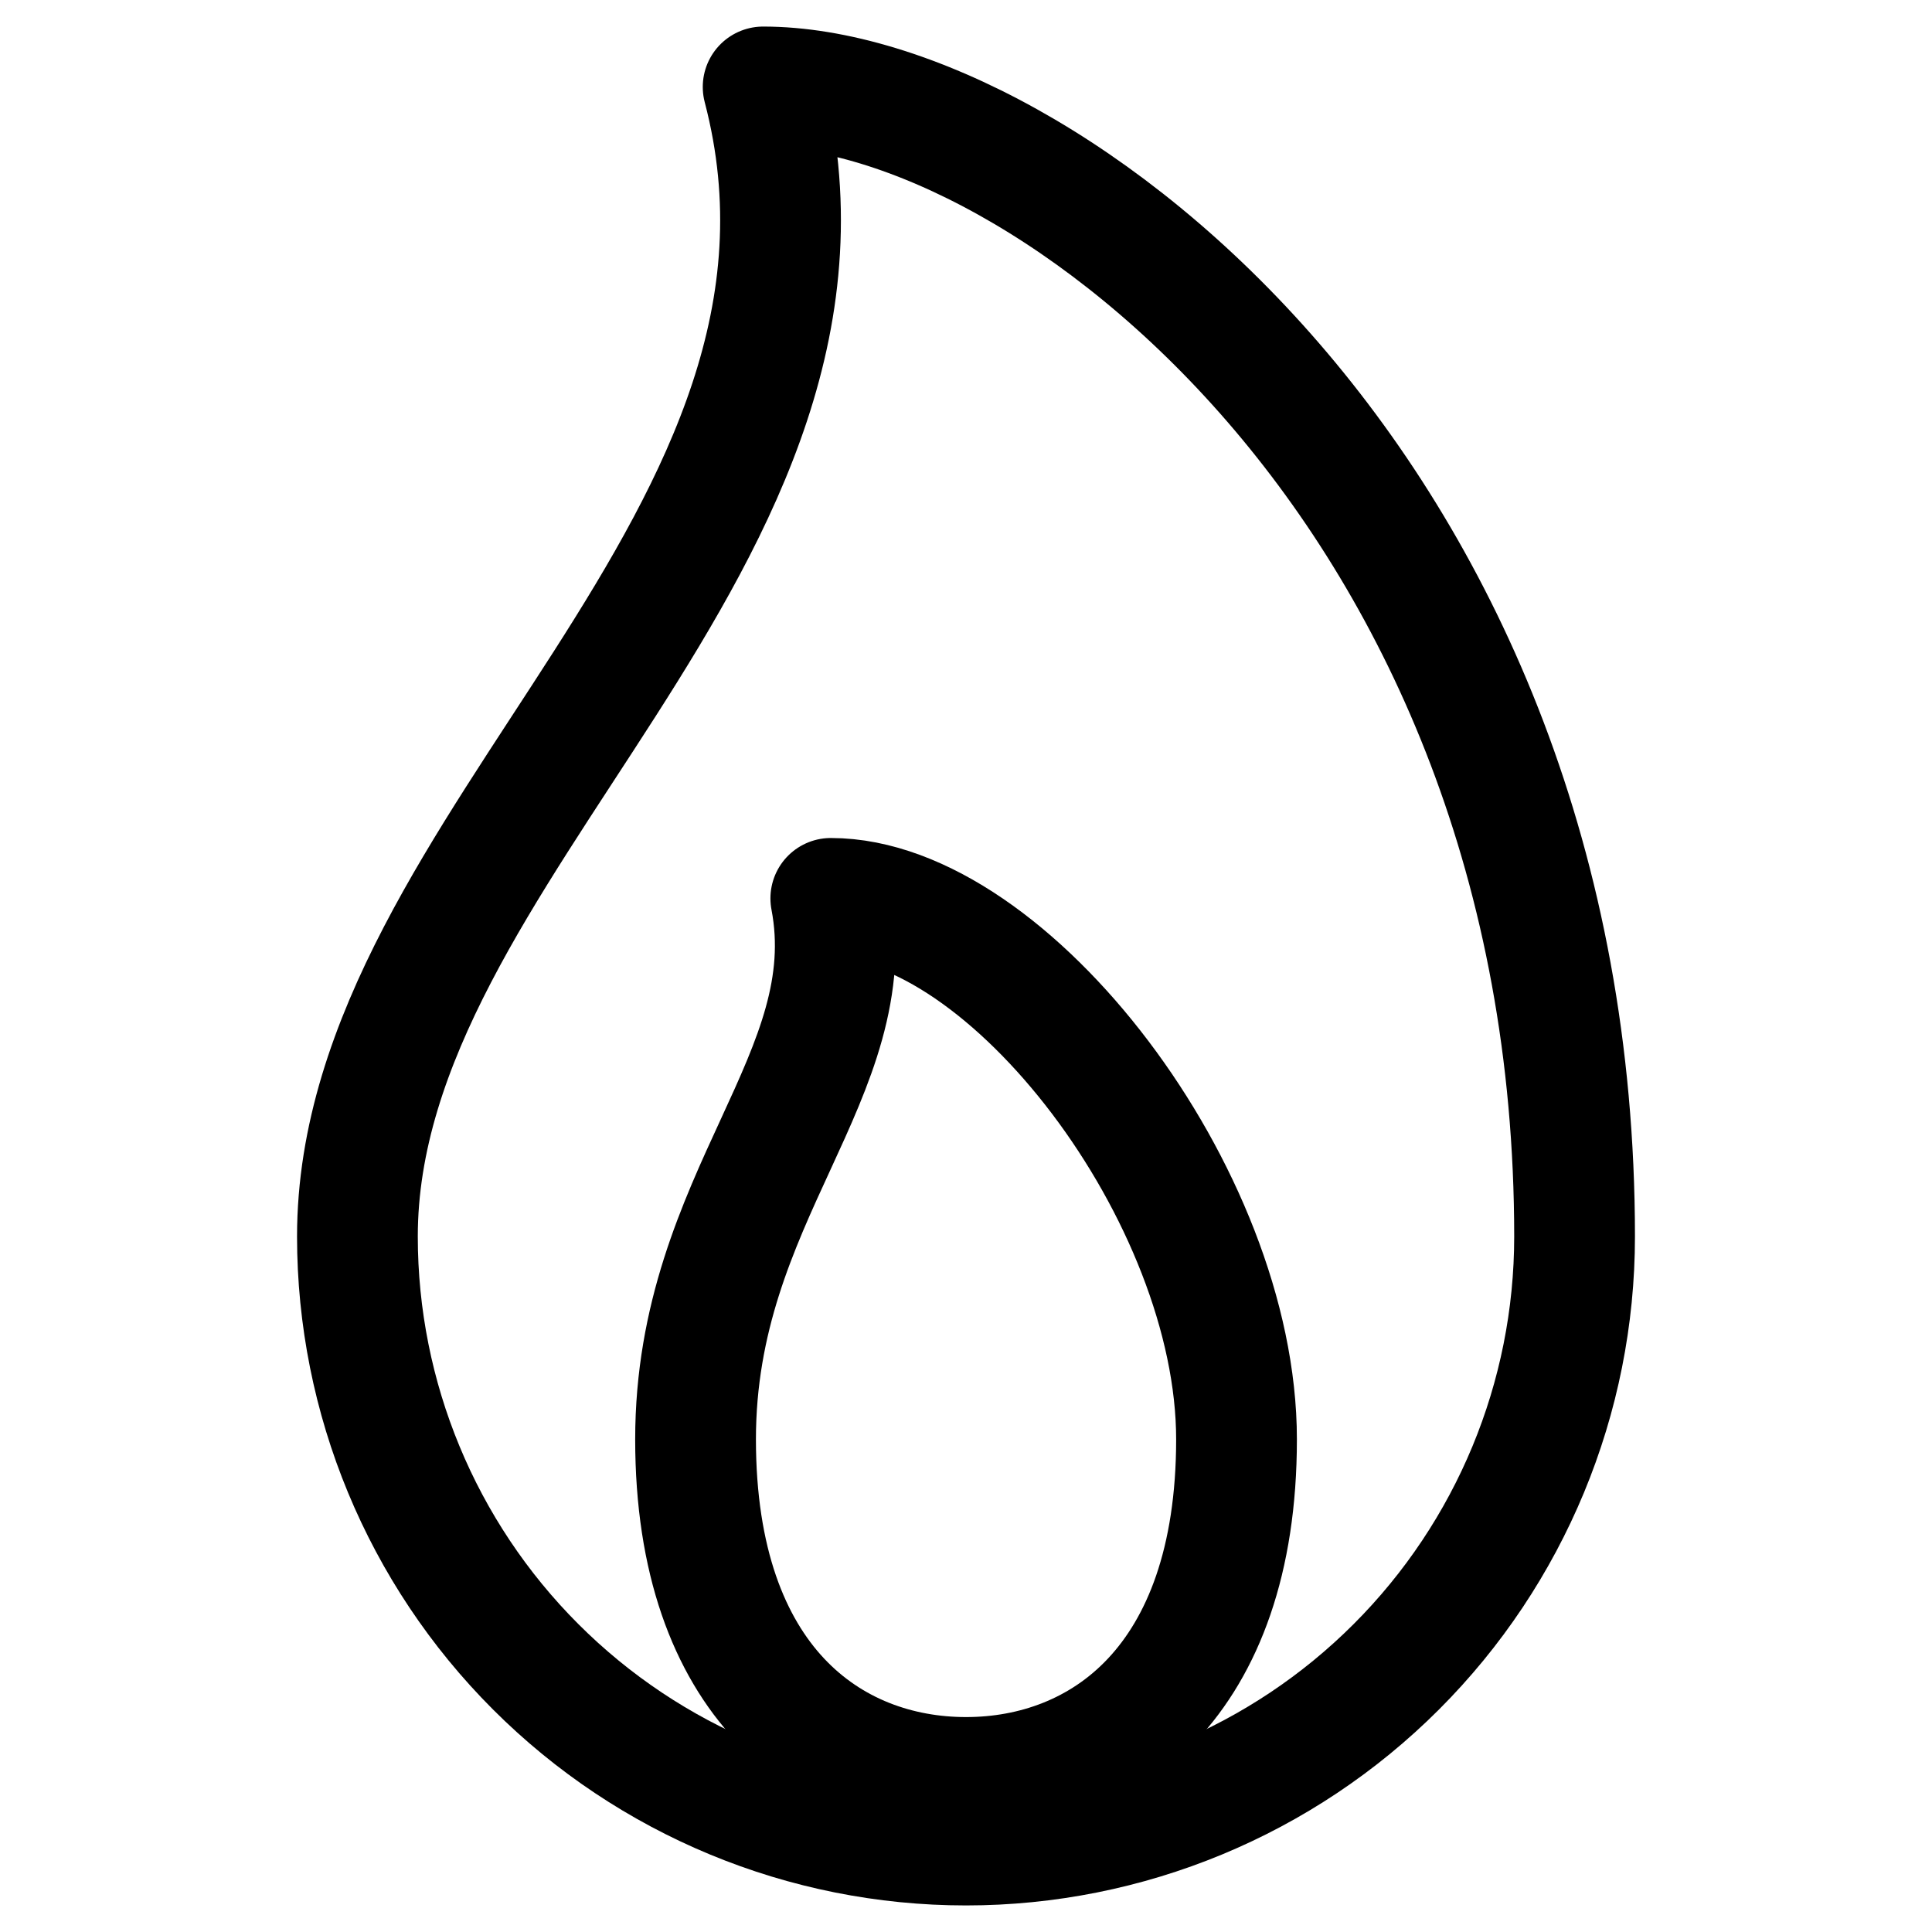 <svg width="48" height="48" id="Flame-Outline--Streamline-Ionic-Outline.svg" viewBox="0 0 48 48" fill="none" xmlns="http://www.w3.org/2000/svg"><desc>Flame Outline Streamline Icon: https://streamlinehq.com</desc><path stroke-width="3" d="M8.88 30.72c0 -9.765 13.02 -17.325 10.08 -28.56 6.93 0 20.16 10.08 20.16 28.56 0 4.01 -1.593 7.856 -4.429 10.691C31.856 44.247 28.01 45.84 24 45.84s-7.856 -1.593 -10.691 -4.429C10.473 38.576 8.88 34.73 8.88 30.72Z" stroke-linejoin="round" stroke-linecap="round" stroke="#000000"></path><path stroke-width="3" d="M30.721 35.76c0 6.06 -3.36 8.4 -6.72 8.4s-6.72 -2.341 -6.72 -8.4 4.2 -9.03 3.36 -13.44c4.41 0 10.08 7.38 10.08 13.44Z" stroke-linejoin="round" stroke-linecap="round" stroke="#000000"></path></svg>